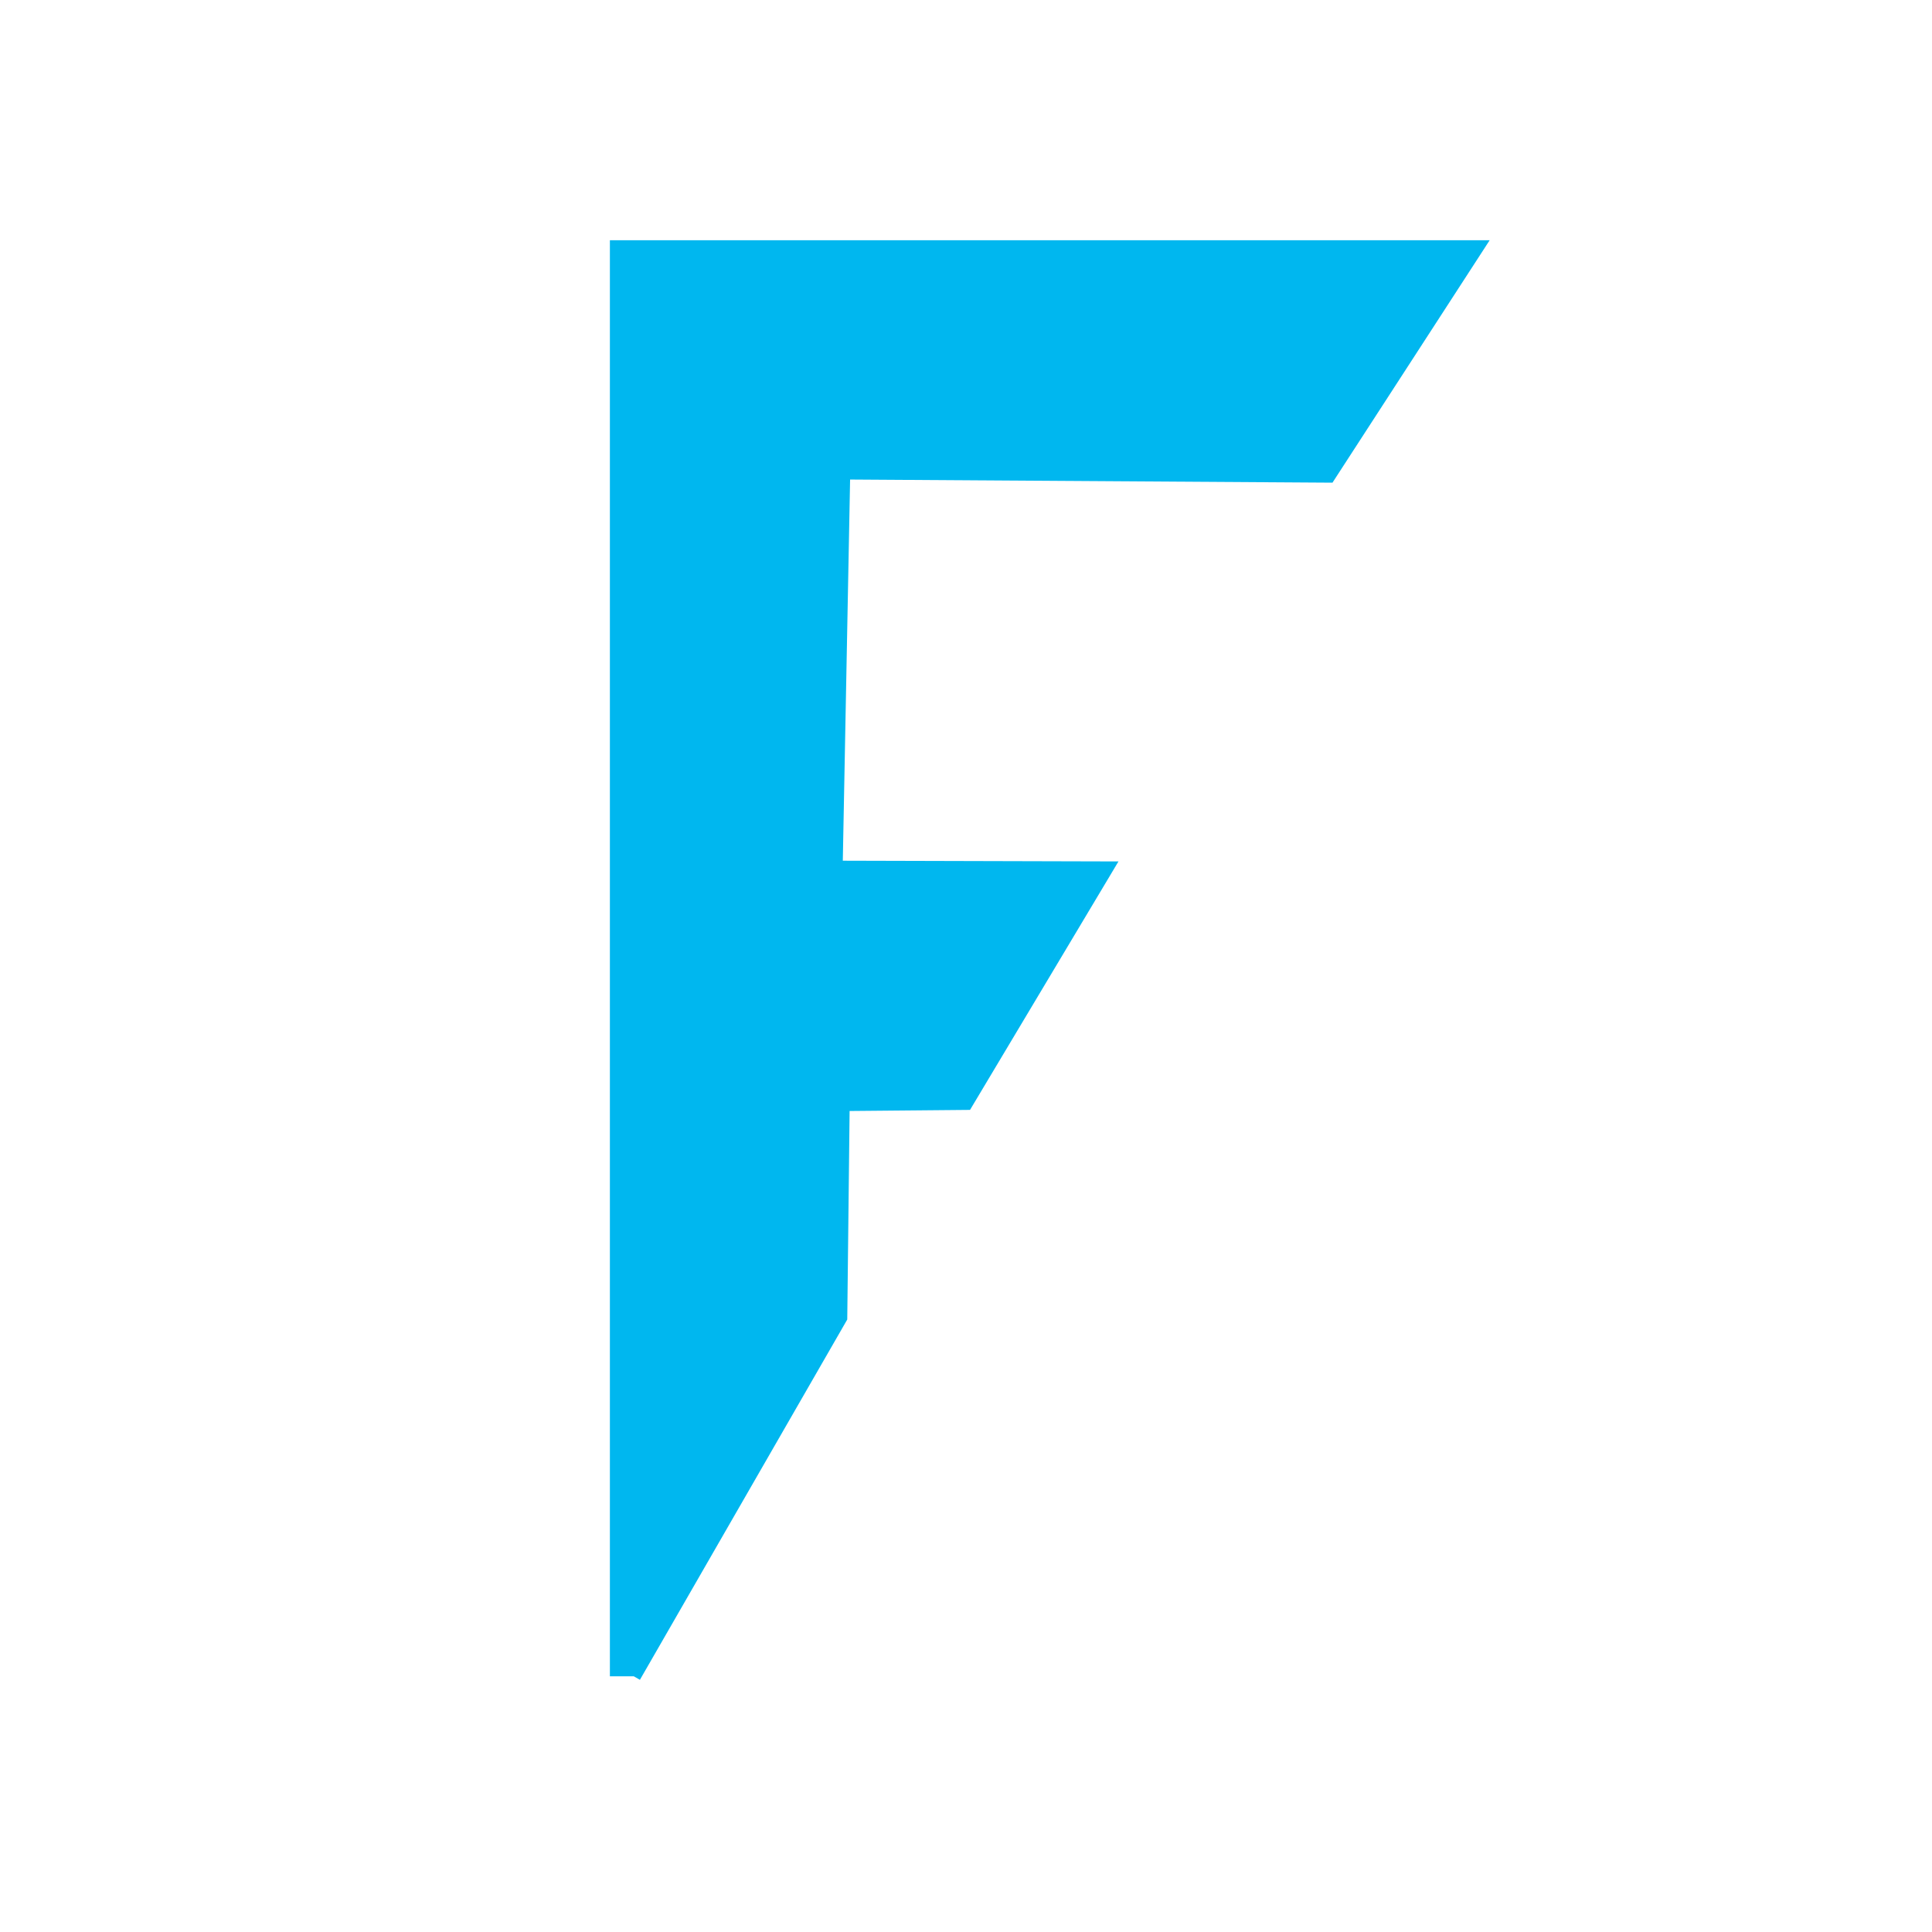 <?xml version="1.0" encoding="utf-8"?>
<svg version="1.1" id="Profile_Avatar" xmlns="http://www.w3.org/2000/svg" xmlns:xlink="http://www.w3.org/1999/xlink" x="0px"
	 y="0px" viewBox="0 0 250 250" style="enable-background:new 0 0 250 250;" xml:space="preserve">
<style type="text/css">
	.st1{fill:#00B7EF;stroke:#00B7EF;stroke-width:4;stroke-miterlimit:10;}
</style>
<polyline id="F_00000098182809022433170410000002414963598201966485_" class="st1" points="81.07,216.37 107.64,170.2 
	107.96,141.78 124.38,141.63 141.21,113.46 107.02,113.37 108.04,60.04 171.34,60.45 189.08,33.09 80.92,33.09 80.92,216.91 "/>
</svg>
